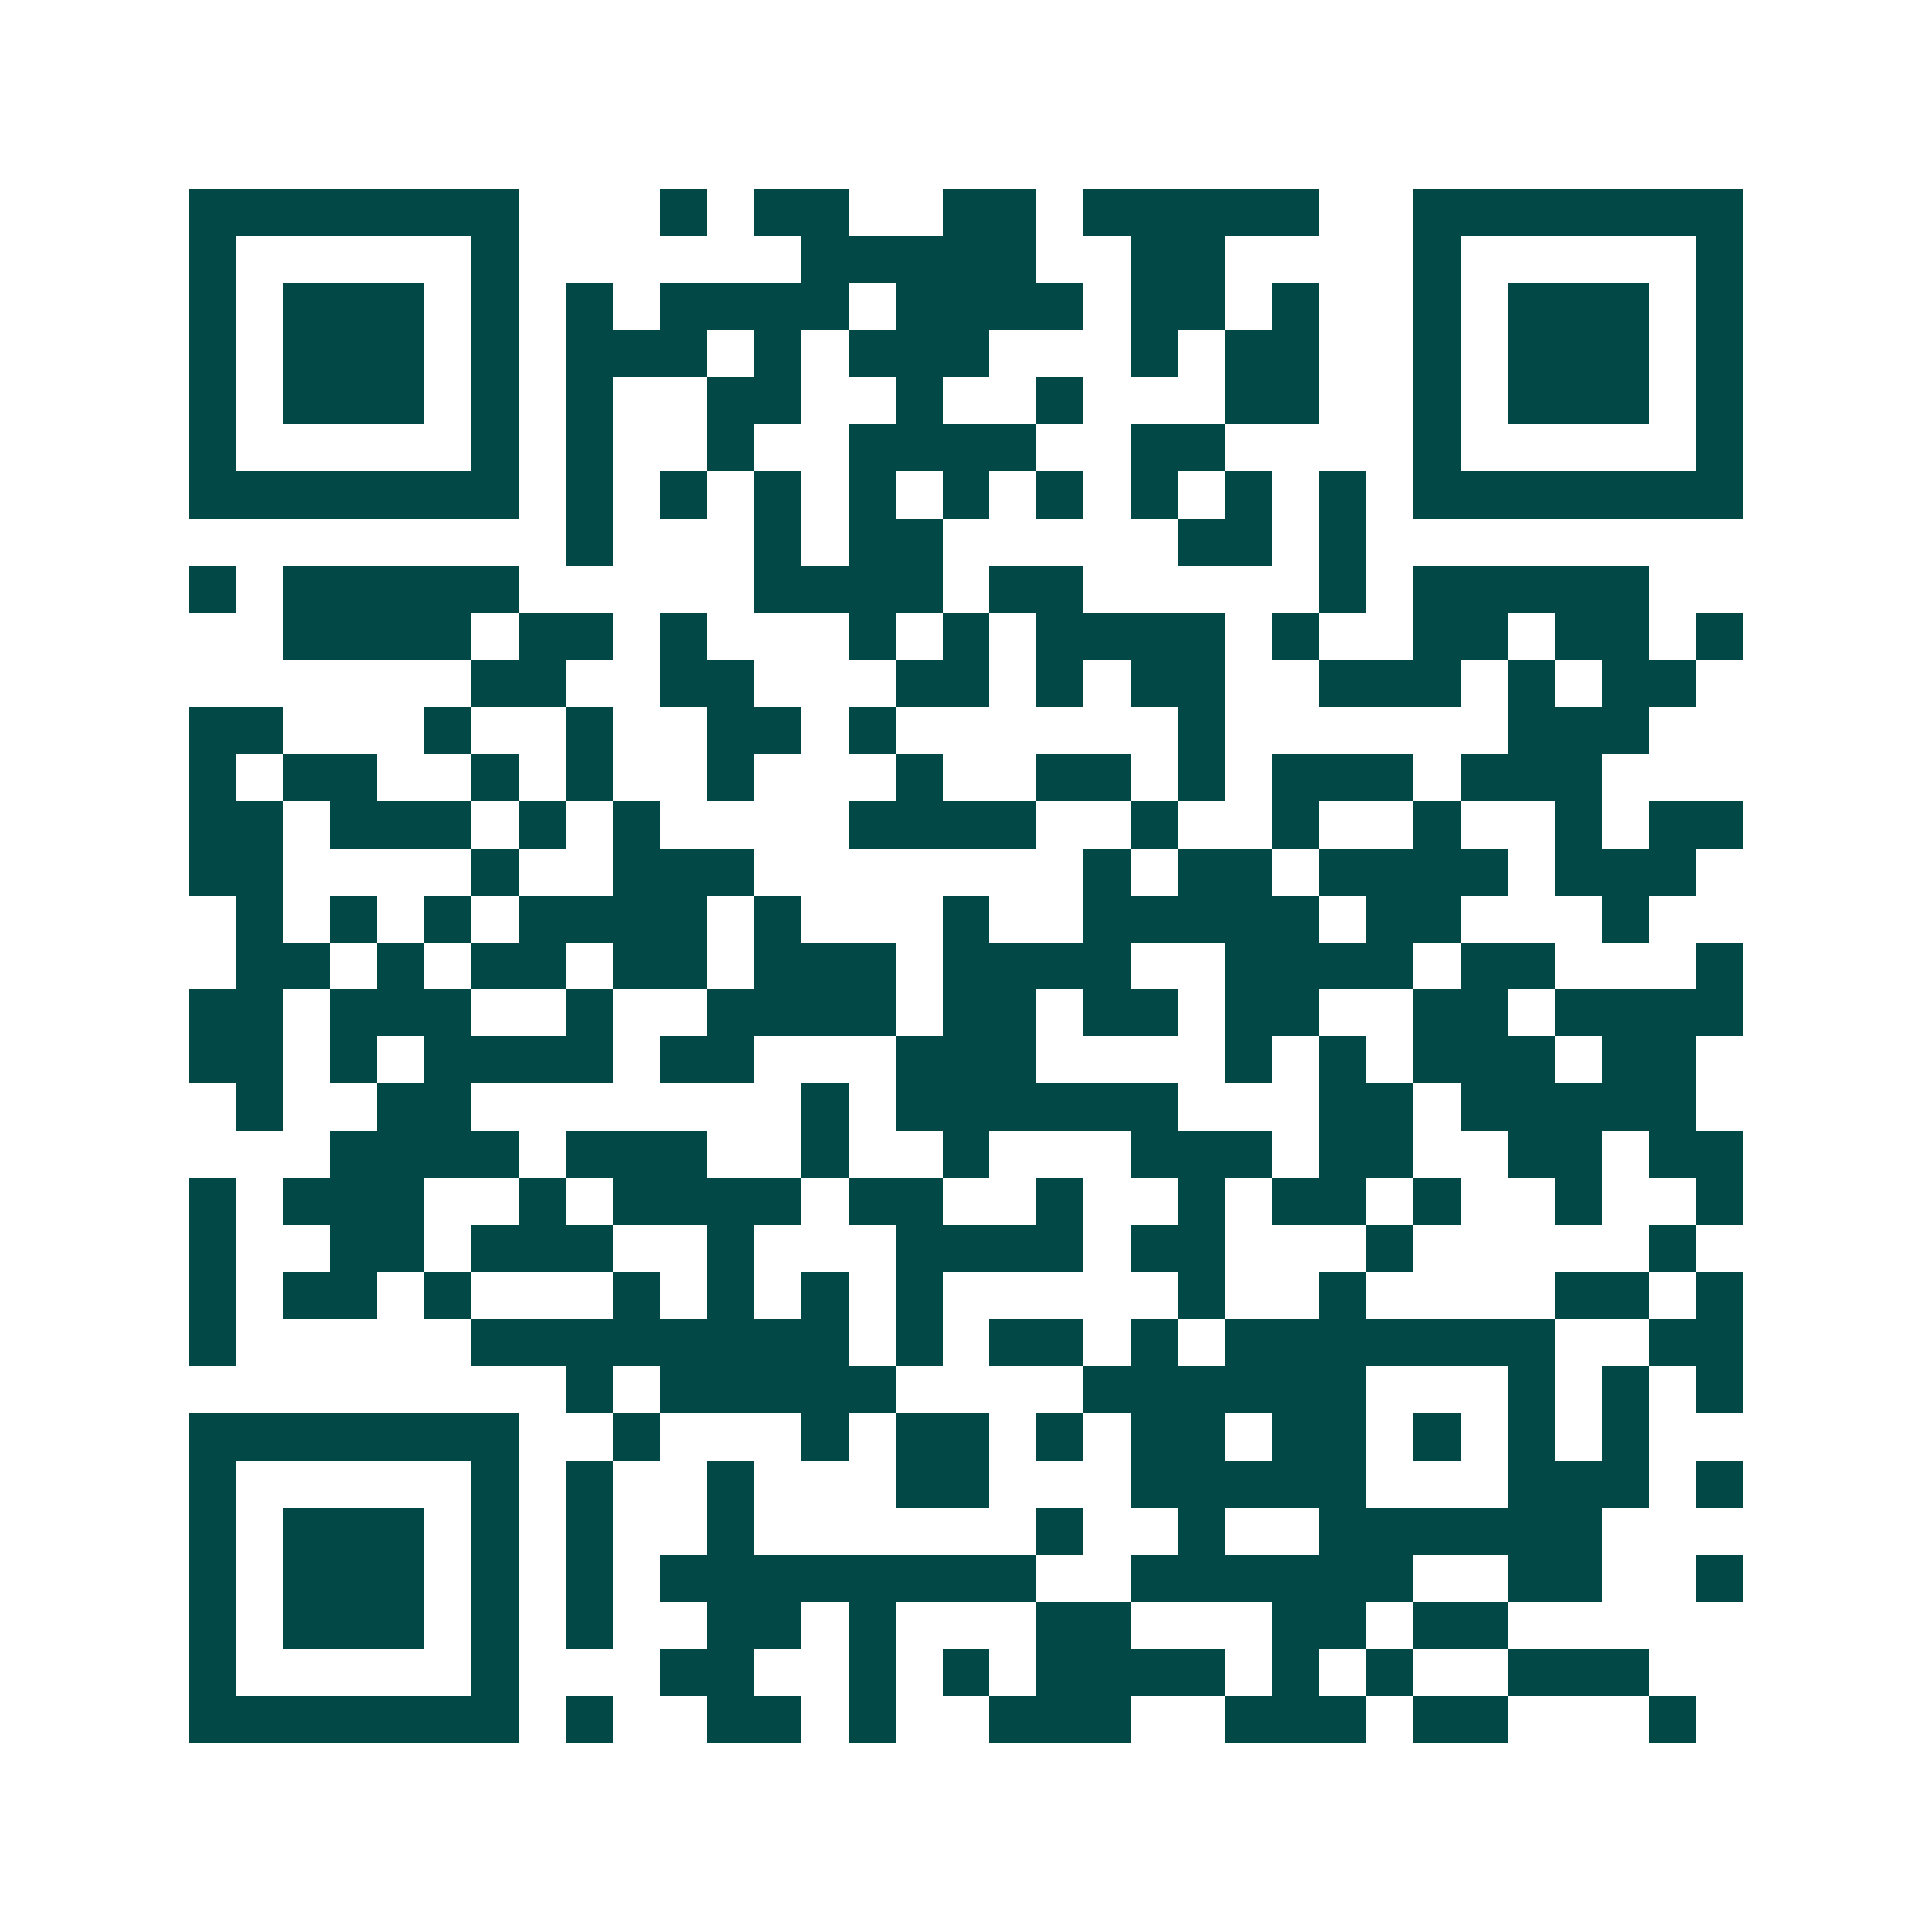 <svg xmlns="http://www.w3.org/2000/svg" width="200" height="200" viewBox="0 0 41 41" shape-rendering="crispEdges"><path fill="#ffffff" d="M0 0h41v41H0z"/><path stroke="#014847" d="M4 4.5h7m3 0h1m1 0h2m2 0h2m1 0h5m2 0h7M4 5.5h1m5 0h1m6 0h5m2 0h2m4 0h1m5 0h1M4 6.5h1m1 0h3m1 0h1m1 0h1m1 0h4m1 0h4m1 0h2m1 0h1m2 0h1m1 0h3m1 0h1M4 7.5h1m1 0h3m1 0h1m1 0h3m1 0h1m1 0h3m3 0h1m1 0h2m2 0h1m1 0h3m1 0h1M4 8.5h1m1 0h3m1 0h1m1 0h1m2 0h2m2 0h1m2 0h1m3 0h2m2 0h1m1 0h3m1 0h1M4 9.5h1m5 0h1m1 0h1m2 0h1m2 0h4m2 0h2m4 0h1m5 0h1M4 10.5h7m1 0h1m1 0h1m1 0h1m1 0h1m1 0h1m1 0h1m1 0h1m1 0h1m1 0h1m1 0h7M12 11.5h1m3 0h1m1 0h2m5 0h2m1 0h1M4 12.5h1m1 0h5m5 0h4m1 0h2m5 0h1m1 0h5M6 13.5h4m1 0h2m1 0h1m3 0h1m1 0h1m1 0h4m1 0h1m2 0h2m1 0h2m1 0h1M10 14.5h2m2 0h2m3 0h2m1 0h1m1 0h2m2 0h3m1 0h1m1 0h2M4 15.5h2m3 0h1m2 0h1m2 0h2m1 0h1m6 0h1m6 0h3M4 16.5h1m1 0h2m2 0h1m1 0h1m2 0h1m3 0h1m2 0h2m1 0h1m1 0h3m1 0h3M4 17.5h2m1 0h3m1 0h1m1 0h1m4 0h4m2 0h1m2 0h1m2 0h1m2 0h1m1 0h2M4 18.5h2m4 0h1m2 0h3m7 0h1m1 0h2m1 0h4m1 0h3M5 19.5h1m1 0h1m1 0h1m1 0h4m1 0h1m3 0h1m2 0h5m1 0h2m3 0h1M5 20.5h2m1 0h1m1 0h2m1 0h2m1 0h3m1 0h4m2 0h4m1 0h2m3 0h1M4 21.5h2m1 0h3m2 0h1m2 0h4m1 0h2m1 0h2m1 0h2m2 0h2m1 0h4M4 22.5h2m1 0h1m1 0h4m1 0h2m3 0h3m4 0h1m1 0h1m1 0h3m1 0h2M5 23.5h1m2 0h2m7 0h1m1 0h6m3 0h2m1 0h5M7 24.5h4m1 0h3m2 0h1m2 0h1m3 0h3m1 0h2m2 0h2m1 0h2M4 25.5h1m1 0h3m2 0h1m1 0h4m1 0h2m2 0h1m2 0h1m1 0h2m1 0h1m2 0h1m2 0h1M4 26.5h1m2 0h2m1 0h3m2 0h1m3 0h4m1 0h2m3 0h1m5 0h1M4 27.5h1m1 0h2m1 0h1m3 0h1m1 0h1m1 0h1m1 0h1m5 0h1m2 0h1m4 0h2m1 0h1M4 28.5h1m5 0h8m1 0h1m1 0h2m1 0h1m1 0h7m2 0h2M12 29.5h1m1 0h5m4 0h6m3 0h1m1 0h1m1 0h1M4 30.5h7m2 0h1m3 0h1m1 0h2m1 0h1m1 0h2m1 0h2m1 0h1m1 0h1m1 0h1M4 31.5h1m5 0h1m1 0h1m2 0h1m3 0h2m3 0h5m3 0h3m1 0h1M4 32.5h1m1 0h3m1 0h1m1 0h1m2 0h1m6 0h1m2 0h1m2 0h6M4 33.5h1m1 0h3m1 0h1m1 0h1m1 0h8m2 0h6m2 0h2m2 0h1M4 34.5h1m1 0h3m1 0h1m1 0h1m2 0h2m1 0h1m3 0h2m3 0h2m1 0h2M4 35.5h1m5 0h1m3 0h2m2 0h1m1 0h1m1 0h4m1 0h1m1 0h1m2 0h3M4 36.5h7m1 0h1m2 0h2m1 0h1m2 0h3m2 0h3m1 0h2m3 0h1"/></svg>

